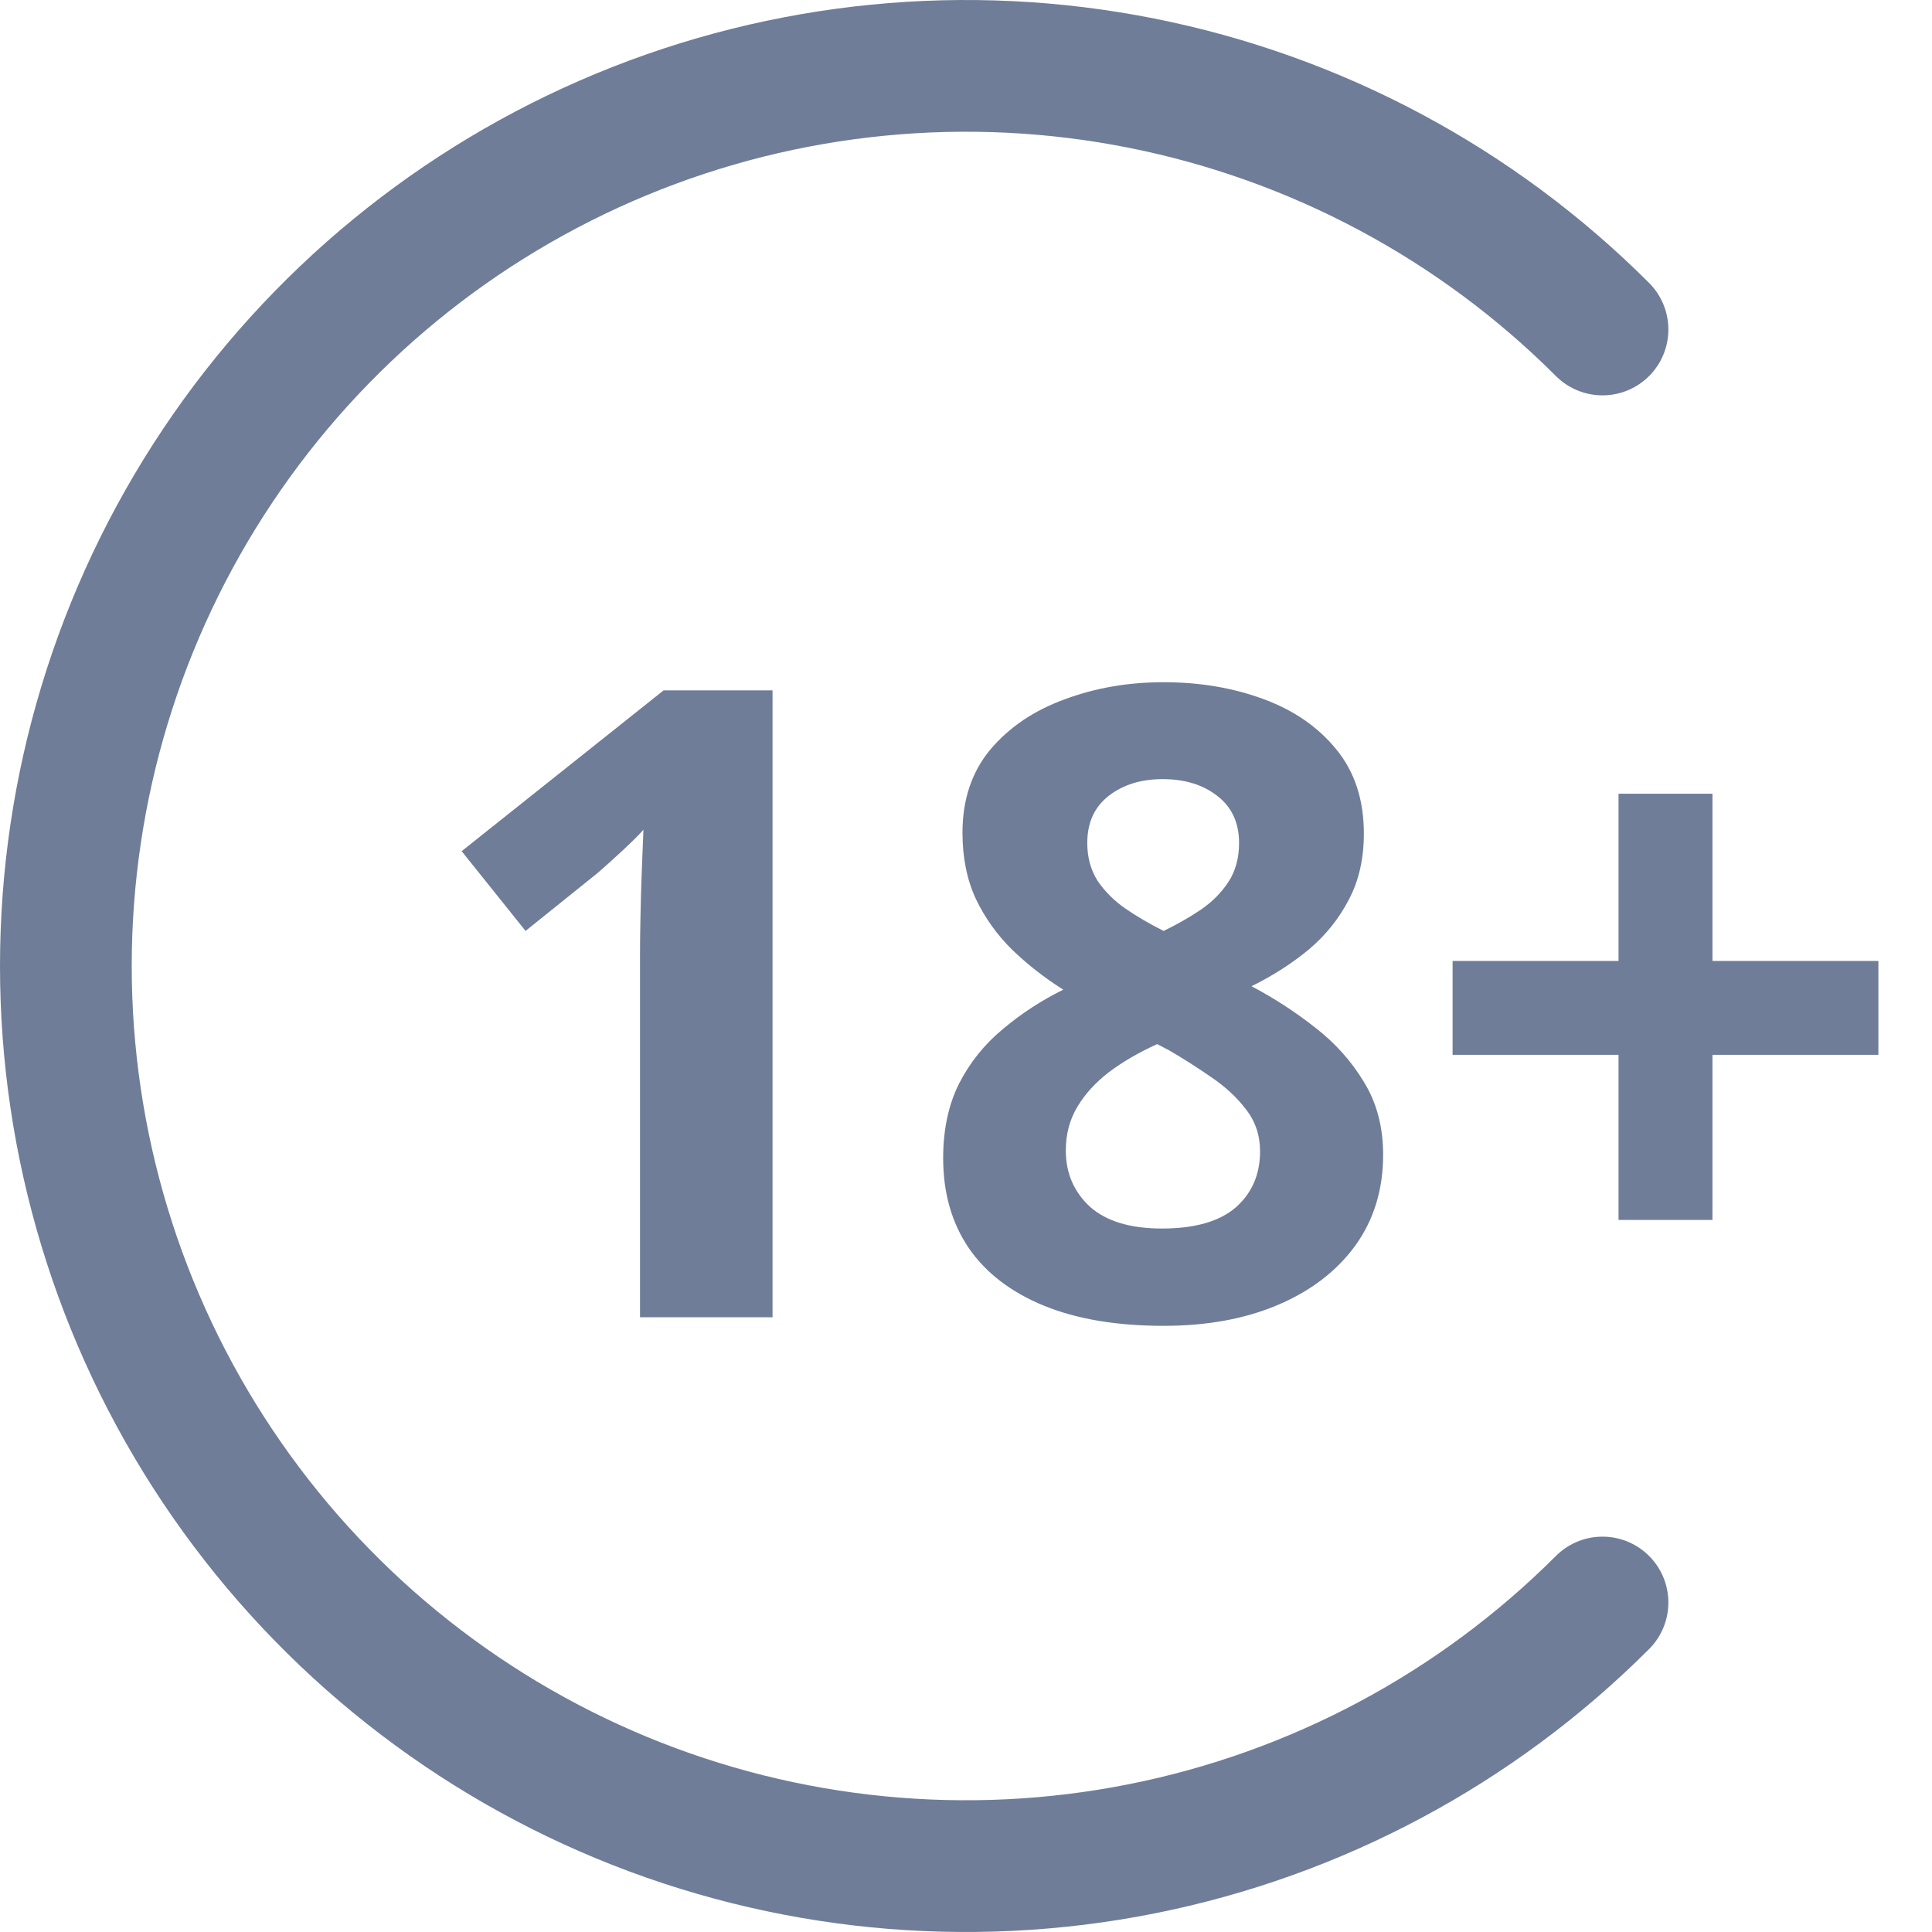 <svg width="44" height="44" viewBox="0 0 44 44" fill="none" xmlns="http://www.w3.org/2000/svg">
<path d="M36.496 36.496C33.629 39.363 29.976 41.315 25.999 42.106C22.023 42.897 17.901 42.491 14.155 40.94C10.409 39.388 7.207 36.76 4.955 33.389C2.702 30.018 1.5 26.055 1.5 22C1.5 17.945 2.702 13.982 4.955 10.611C7.207 7.24 10.409 4.612 14.155 3.06C17.901 1.509 22.023 1.103 25.999 1.894C29.976 2.685 33.629 4.637 36.496 7.504" stroke="#6F7D98" stroke-width="3" stroke-linecap="round"/>
<path d="M17.594 30H14.576V21.738C14.576 21.51 14.579 21.23 14.586 20.898C14.592 20.56 14.602 20.215 14.615 19.863C14.628 19.505 14.641 19.183 14.654 18.896C14.583 18.981 14.436 19.128 14.215 19.336C14 19.538 13.798 19.72 13.609 19.883L11.969 21.201L10.514 19.385L15.113 15.723H17.594V30ZM26.5 15.537C27.32 15.537 28.076 15.664 28.766 15.918C29.462 16.172 30.019 16.556 30.436 17.07C30.852 17.578 31.061 18.216 31.061 18.984C31.061 19.557 30.947 20.059 30.719 20.488C30.497 20.918 30.195 21.296 29.811 21.621C29.426 21.94 28.99 22.22 28.502 22.461C29.01 22.728 29.491 23.04 29.947 23.398C30.403 23.75 30.774 24.163 31.061 24.639C31.354 25.114 31.5 25.667 31.5 26.299C31.5 27.093 31.288 27.783 30.865 28.369C30.442 28.949 29.856 29.398 29.107 29.717C28.359 30.036 27.49 30.195 26.5 30.195C25.432 30.195 24.524 30.042 23.775 29.736C23.027 29.43 22.457 28.994 22.066 28.428C21.676 27.855 21.48 27.171 21.48 26.377C21.48 25.726 21.601 25.16 21.842 24.678C22.089 24.196 22.421 23.783 22.838 23.438C23.255 23.086 23.713 22.787 24.215 22.539C23.792 22.272 23.404 21.969 23.053 21.631C22.708 21.292 22.431 20.905 22.223 20.469C22.021 20.033 21.92 19.531 21.92 18.965C21.92 18.21 22.131 17.578 22.555 17.07C22.984 16.562 23.547 16.182 24.244 15.928C24.941 15.667 25.693 15.537 26.5 15.537ZM24.273 26.201C24.273 26.715 24.456 27.142 24.82 27.48C25.191 27.812 25.738 27.979 26.461 27.979C27.21 27.979 27.77 27.819 28.141 27.5C28.512 27.174 28.697 26.748 28.697 26.221C28.697 25.856 28.59 25.537 28.375 25.264C28.167 24.99 27.903 24.746 27.584 24.531C27.265 24.31 26.943 24.105 26.617 23.916L26.354 23.779C25.937 23.968 25.572 24.18 25.26 24.414C24.954 24.648 24.713 24.912 24.537 25.205C24.361 25.498 24.273 25.83 24.273 26.201ZM26.48 17.744C25.986 17.744 25.576 17.871 25.25 18.125C24.924 18.379 24.762 18.737 24.762 19.199C24.762 19.525 24.84 19.811 24.996 20.059C25.159 20.299 25.37 20.511 25.631 20.693C25.898 20.876 26.188 21.045 26.5 21.201C26.799 21.058 27.079 20.898 27.34 20.723C27.6 20.547 27.812 20.335 27.975 20.088C28.137 19.84 28.219 19.544 28.219 19.199C28.219 18.737 28.053 18.379 27.721 18.125C27.395 17.871 26.982 17.744 26.48 17.744ZM39 21.885H42.779V24.023H39V27.783H36.861V24.023H33.082V21.885H36.861V18.076H39V21.885Z" fill="#6F7D98"/>
</svg>
